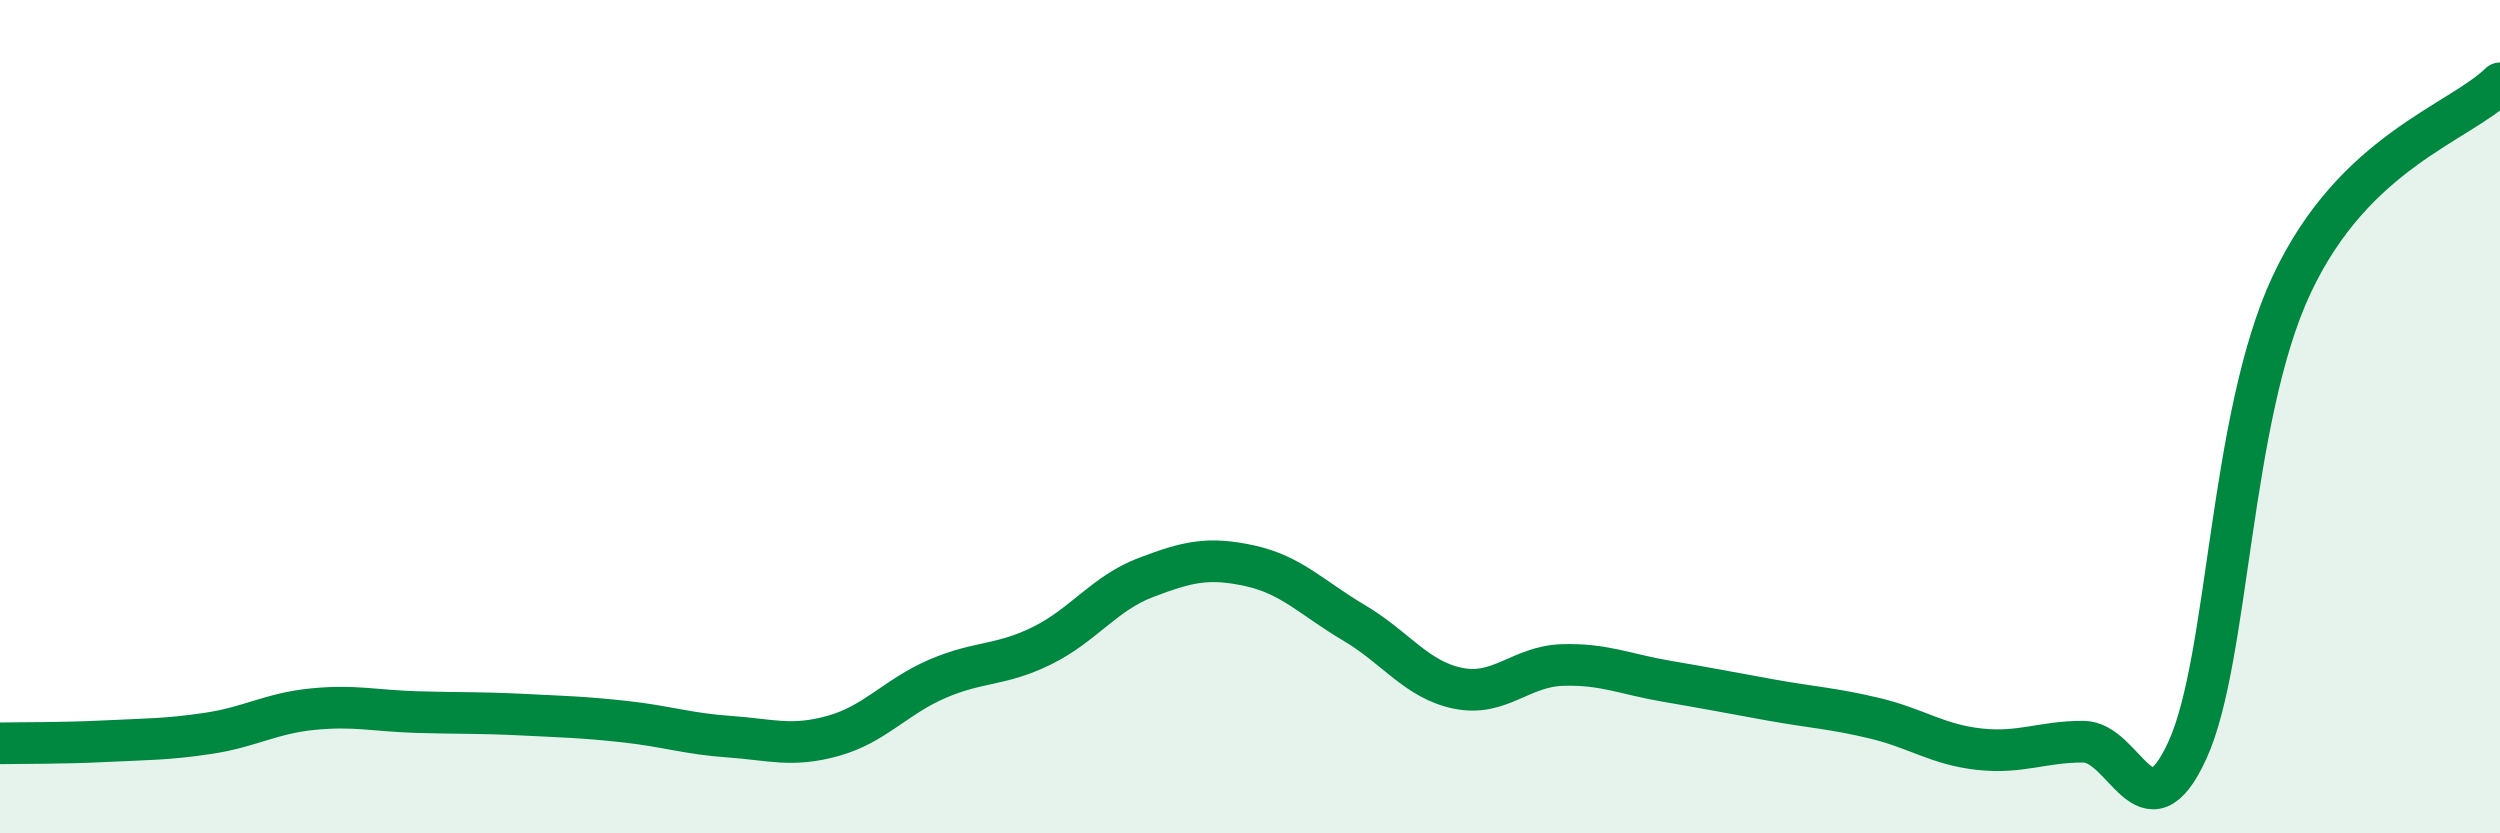 
    <svg width="60" height="20" viewBox="0 0 60 20" xmlns="http://www.w3.org/2000/svg">
      <path
        d="M 0,17.84 C 0.5,17.83 1.5,17.84 2.5,17.79 C 3.5,17.74 4,17.75 5,17.6 C 6,17.45 6.5,17.12 7.5,17.02 C 8.5,16.92 9,17.06 10,17.09 C 11,17.12 11.5,17.1 12.5,17.15 C 13.5,17.2 14,17.21 15,17.32 C 16,17.43 16.5,17.61 17.5,17.68 C 18.5,17.75 19,17.94 20,17.66 C 21,17.38 21.5,16.72 22.5,16.29 C 23.5,15.86 24,15.99 25,15.5 C 26,15.01 26.5,14.24 27.5,13.86 C 28.5,13.48 29,13.36 30,13.58 C 31,13.8 31.5,14.36 32.5,14.95 C 33.5,15.54 34,16.32 35,16.52 C 36,16.72 36.5,15.99 37.5,15.96 C 38.5,15.93 39,16.18 40,16.35 C 41,16.52 41.5,16.62 42.5,16.8 C 43.5,16.98 44,17 45,17.24 C 46,17.48 46.5,17.87 47.5,17.98 C 48.5,18.09 49,17.8 50,17.8 C 51,17.8 51.5,20.19 52.5,18 C 53.5,15.81 53.5,10.03 55,6.83 C 56.5,3.63 59,2.97 60,2L60 20L0 20Z"
        fill="#008740"
        opacity="0.1"
        stroke-linecap="round"
        stroke-linejoin="round"
      />
      <path
        d="M 0,17.84 C 0.5,17.83 1.5,17.84 2.5,17.79 C 3.5,17.74 4,17.75 5,17.6 C 6,17.45 6.5,17.12 7.5,17.02 C 8.5,16.92 9,17.06 10,17.09 C 11,17.12 11.5,17.1 12.5,17.15 C 13.5,17.2 14,17.21 15,17.32 C 16,17.43 16.5,17.61 17.5,17.68 C 18.5,17.75 19,17.94 20,17.66 C 21,17.38 21.5,16.72 22.5,16.29 C 23.5,15.86 24,15.99 25,15.5 C 26,15.01 26.5,14.24 27.5,13.86 C 28.5,13.48 29,13.36 30,13.58 C 31,13.8 31.5,14.36 32.5,14.95 C 33.5,15.54 34,16.32 35,16.52 C 36,16.72 36.5,15.99 37.5,15.96 C 38.5,15.93 39,16.18 40,16.35 C 41,16.52 41.5,16.62 42.5,16.8 C 43.5,16.98 44,17 45,17.24 C 46,17.48 46.5,17.87 47.5,17.98 C 48.5,18.09 49,17.8 50,17.8 C 51,17.8 51.5,20.19 52.5,18 C 53.5,15.81 53.5,10.03 55,6.83 C 56.5,3.63 59,2.97 60,2"
        stroke="#008740"
        stroke-width="1"
        fill="none"
        stroke-linecap="round"
        stroke-linejoin="round"
      />
    </svg>
  